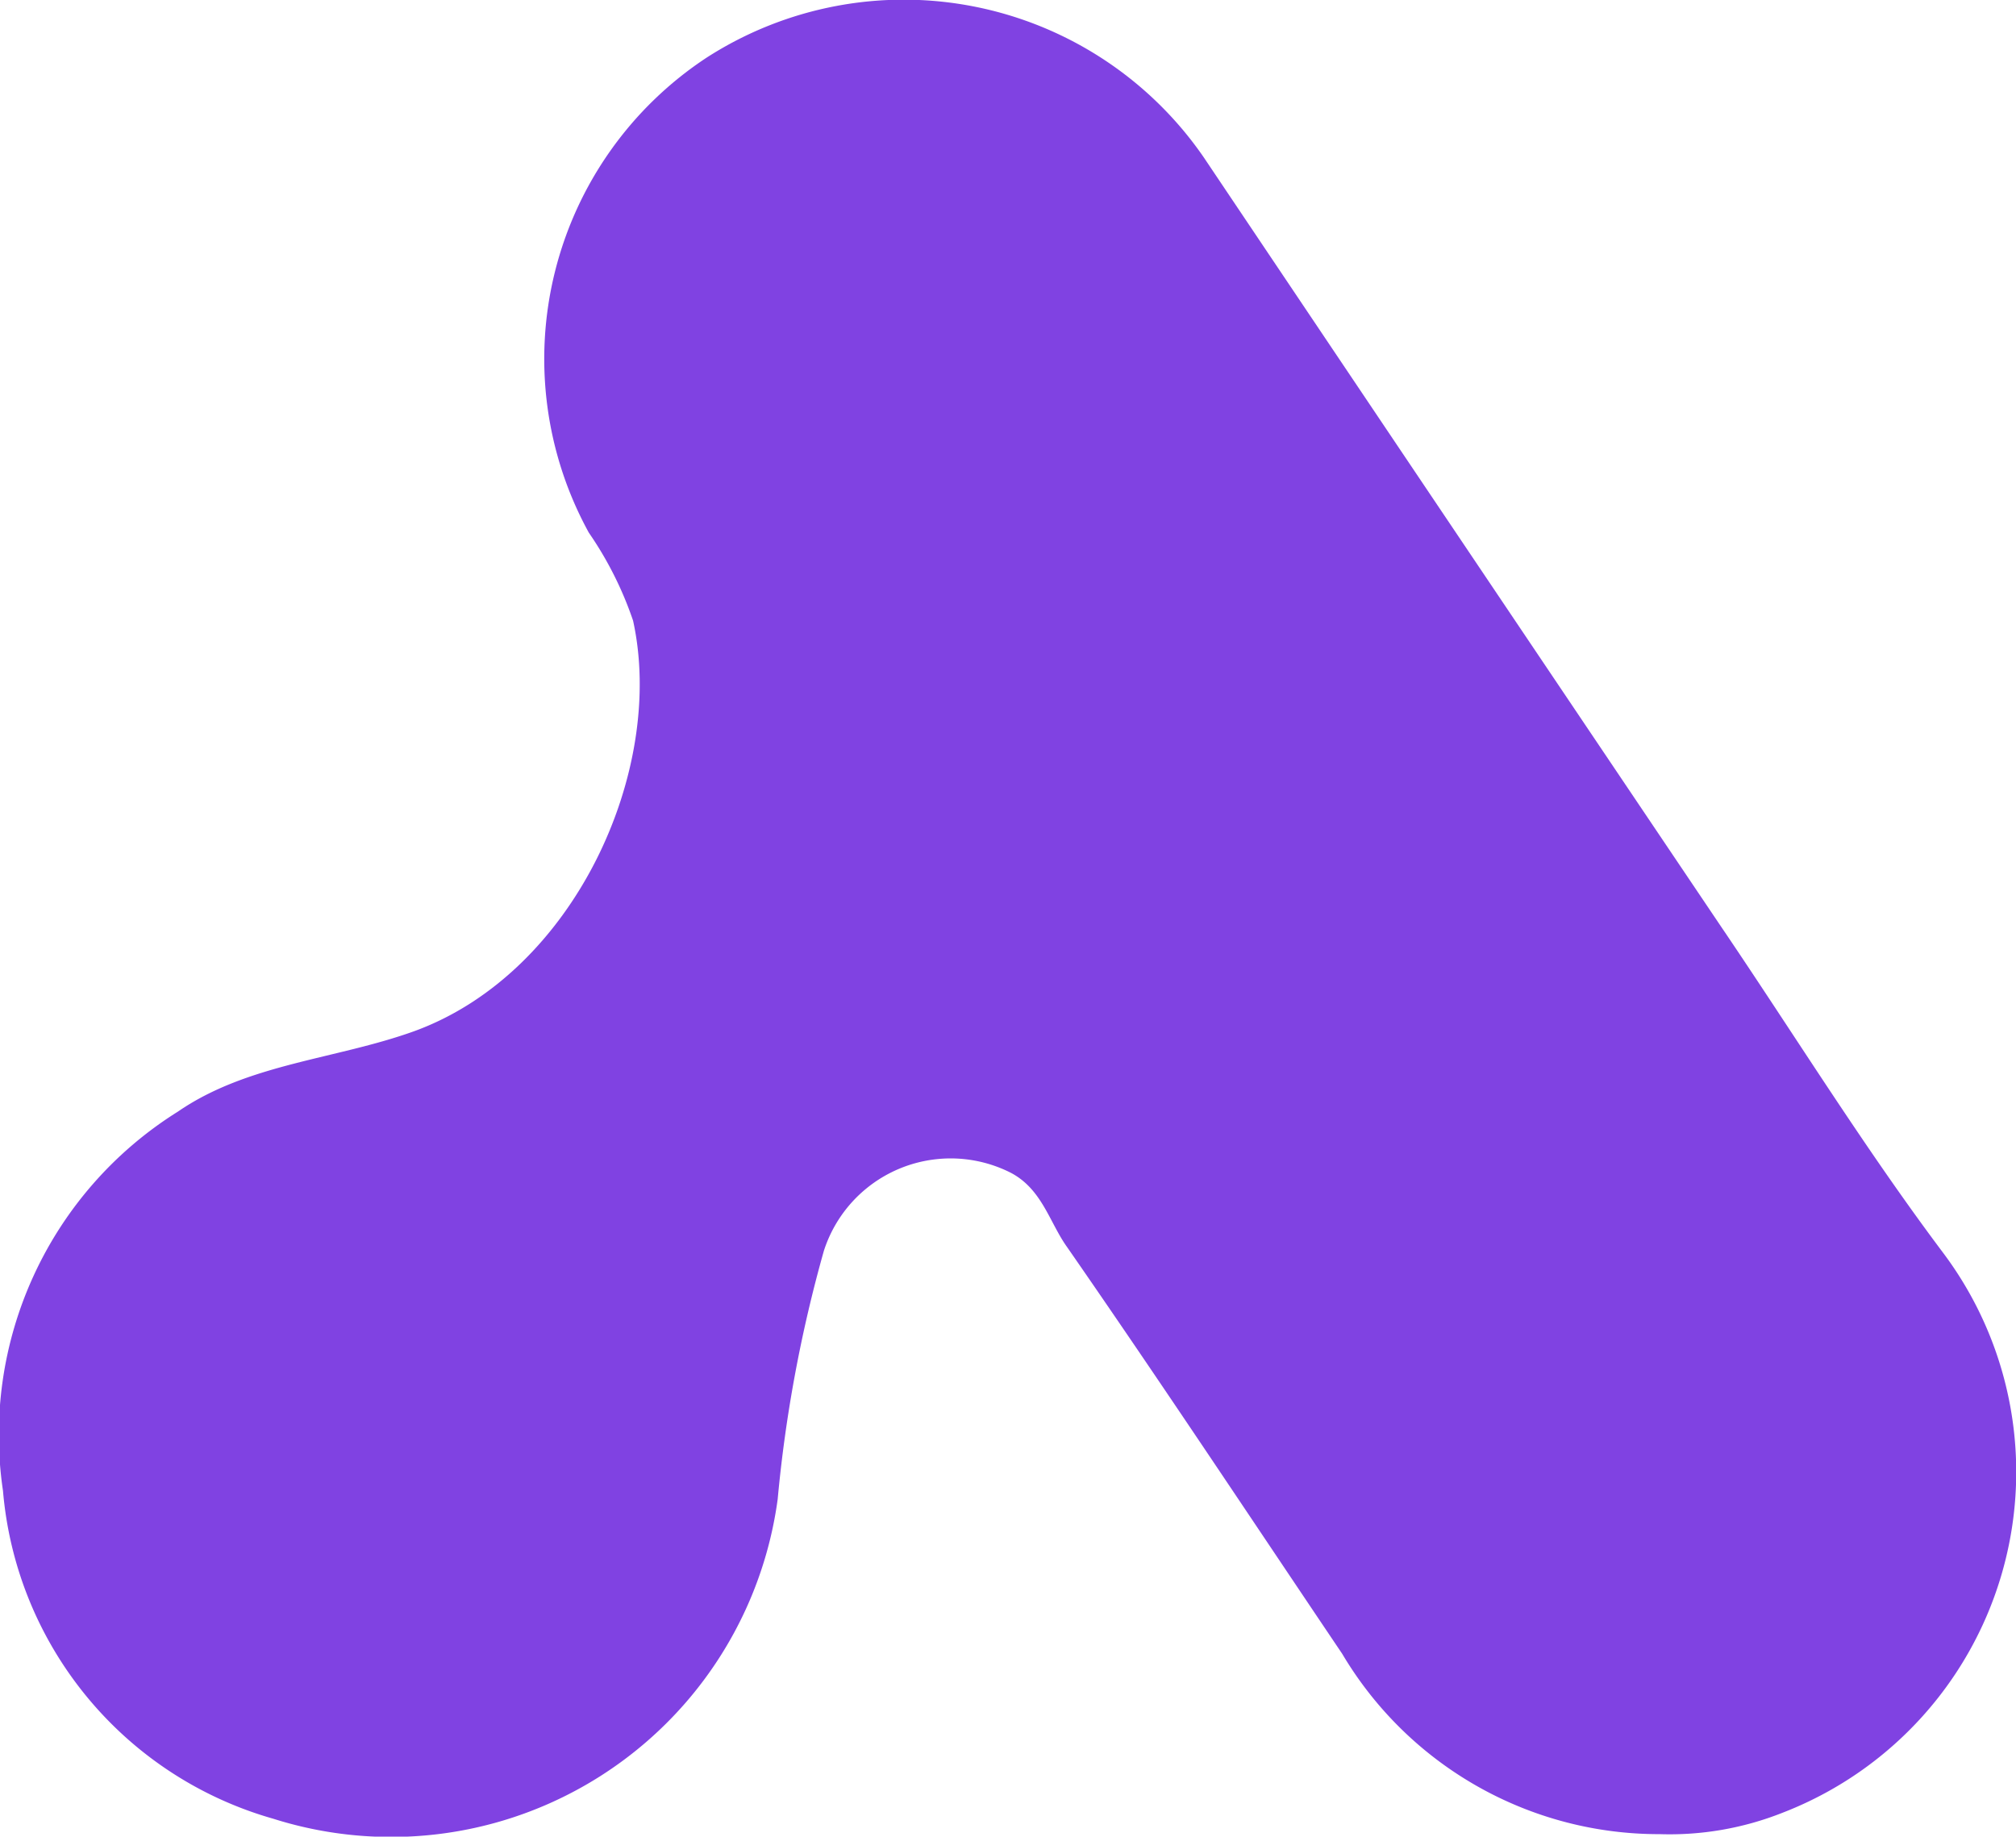 <svg xmlns='http://www.w3.org/2000/svg' viewBox='0 0 40.57 36.96'><defs><style>.cls-1{fill:#8042e2;}</style></defs><g id='Layer_2' data-name='Layer 2'><g id='Layer_1-2' data-name='Layer 1'><path class='cls-1' d='M39.11,25.22c-1.6-2.13-3-4.4-4.5-6.61q-5.2-7.72-10.39-15.45a7.33,7.33,0,0,0-10-2,7.26,7.26,0,0,0-2.37,9.56,7.17,7.17,0,0,1,.89,1.77c.66,3-1.17,7.08-4.4,8.26-1.58.57-3.35.65-4.76,1.62A7.67,7.67,0,0,0,.06,30a7.52,7.52,0,0,0,5.44,6.6,7.85,7.85,0,0,0,10.15-6.43,27.81,27.81,0,0,1,.93-5,2.68,2.68,0,0,1,3.76-1.57c.63.33.78,1,1.13,1.49,1.88,2.71,3.7,5.46,5.54,8.19a7.41,7.41,0,0,0,6.39,3.63,6.16,6.16,0,0,0,2.47-.43A7.35,7.35,0,0,0,39.11,25.22Z'/></g></g></svg>